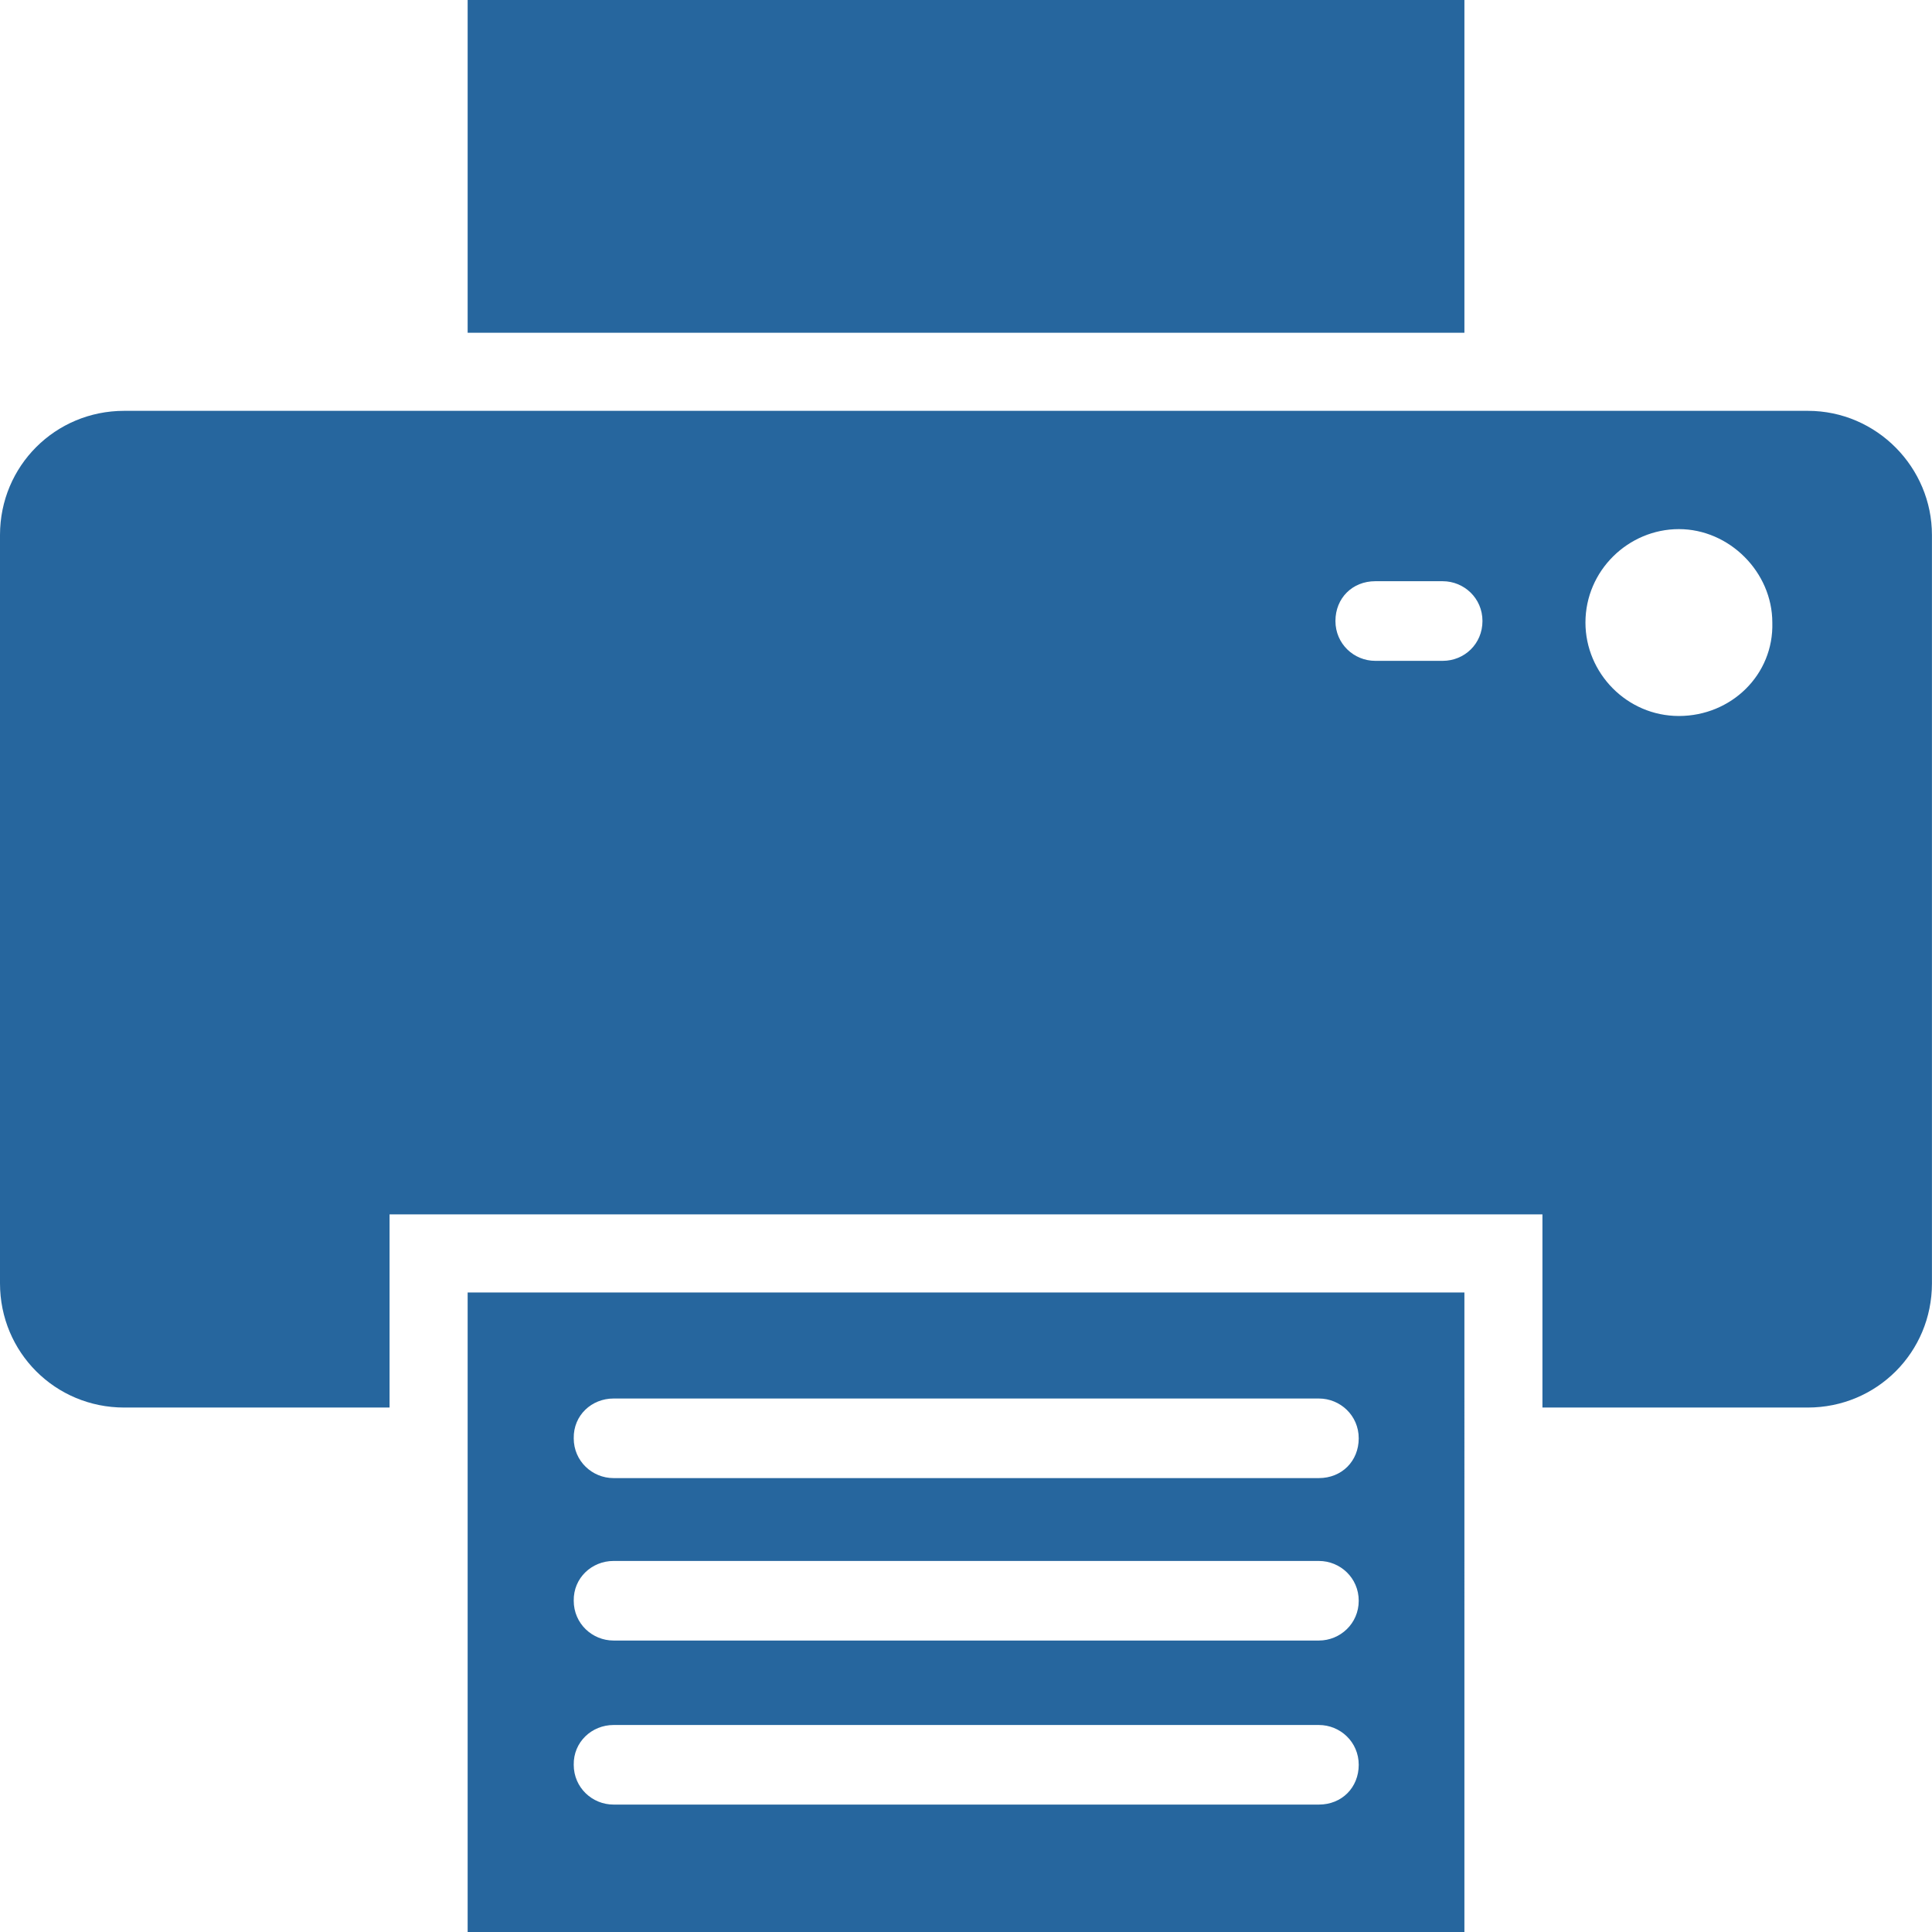 <?xml version="1.0" encoding="utf-8"?>
<!-- Generator: Adobe Illustrator 13.0.0, SVG Export Plug-In . SVG Version: 6.00 Build 14948)  -->
<!DOCTYPE svg PUBLIC "-//W3C//DTD SVG 1.1//EN" "http://www.w3.org/Graphics/SVG/1.1/DTD/svg11.dtd">
<svg version="1.1" id="Layer_1" xmlns="http://www.w3.org/2000/svg" xmlns:xlink="http://www.w3.org/1999/xlink" x="0px" y="0px"
	 width="33.6px" height="33.6px" viewBox="0 0 33.6 33.6" enable-background="new 0 0 33.6 33.6" xml:space="preserve">
<g>
	<path fill-rule="evenodd" clip-rule="evenodd" fill="#26669E" d="M8.133,33.6h17.335V22.478H8.133V33.6L8.133,33.6z M10.67,24.322
		h12.267c0.371,0,0.693,0.295,0.693,0.692s-0.295,0.692-0.693,0.692H10.67c-0.37,0-0.692-0.295-0.692-0.692
		C9.971,24.61,10.293,24.322,10.67,24.322L10.67,24.322z M10.67,27.147h12.267c0.371,0,0.693,0.295,0.693,0.692
		s-0.322,0.692-0.693,0.692H10.67c-0.37,0-0.692-0.295-0.692-0.692C9.971,27.442,10.293,27.147,10.67,27.147L10.67,27.147z
		 M10.67,30h12.267c0.371,0,0.693,0.295,0.693,0.692s-0.295,0.692-0.693,0.692H10.67c-0.37,0-0.692-0.295-0.692-0.692
		C9.971,30.295,10.293,30,10.67,30z"/>
	<path fill-rule="evenodd" clip-rule="evenodd" fill="#26669E" d="M31.44,7.145H2.16c-1.2,0-2.16,0.96-2.16,2.16v13.014
		c0,1.2,0.96,2.16,2.16,2.16h4.615V21.12h20.05v3.359h4.614c1.2,0,2.16-0.96,2.16-2.16V9.305C33.6,8.132,32.64,7.145,31.44,7.145
		L31.44,7.145z M25.09,11.493h-1.172c-0.371,0-0.693-0.295-0.693-0.693s0.295-0.692,0.693-0.692h1.172
		c0.37,0,0.692,0.294,0.692,0.692S25.468,11.493,25.09,11.493L25.09,11.493z M29.198,12.452c-0.905,0-1.625-0.747-1.625-1.625
		c0-0.905,0.747-1.625,1.625-1.625s1.625,0.748,1.625,1.625C30.85,11.732,30.11,12.452,29.198,12.452z"/>
	<rect x="8.133" fill-rule="evenodd" clip-rule="evenodd" fill="#26669E" width="17.335" height="5.787"/>
</g>
</svg>
